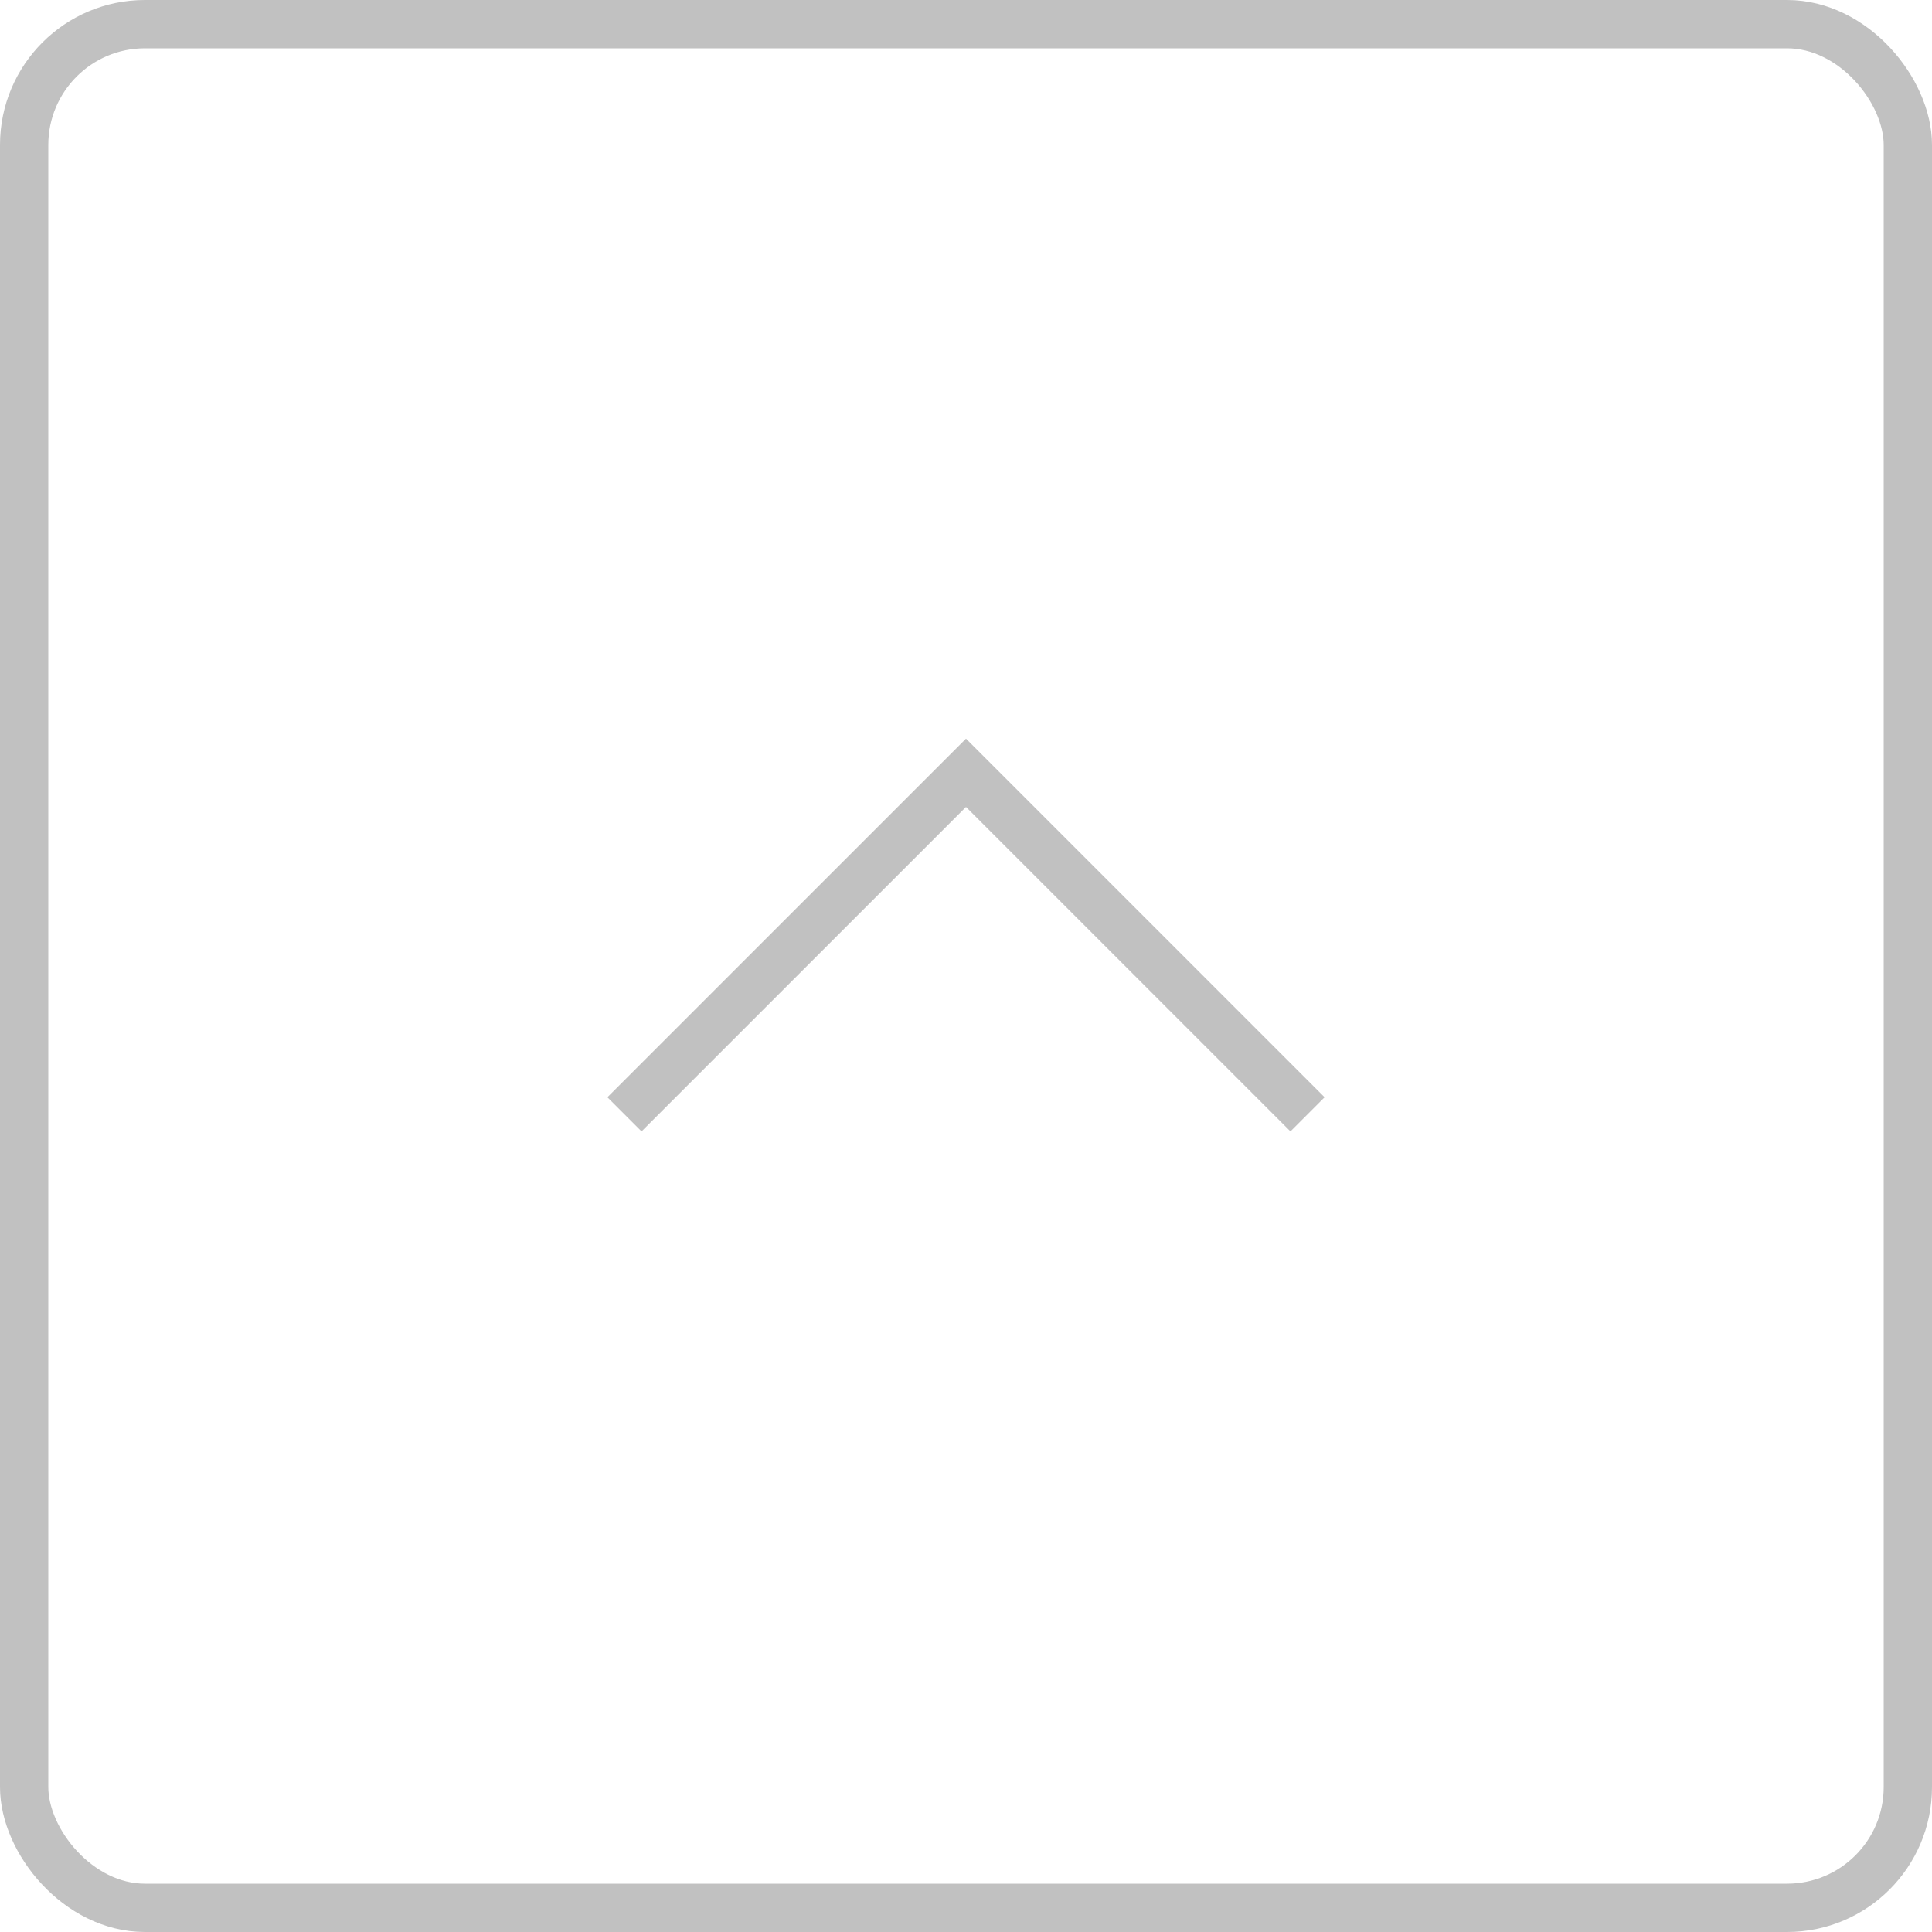 <svg width="40" height="40" viewBox="0 0 40 40" fill="none" xmlns="http://www.w3.org/2000/svg">
<rect x="0.5" y="0.5" width="39" height="39" rx="2.5" stroke="#C1C1C1"/>
<path d="M27.071 23.071L20 16L12.929 23.071" stroke="#C1C1C1"/>
</svg>
